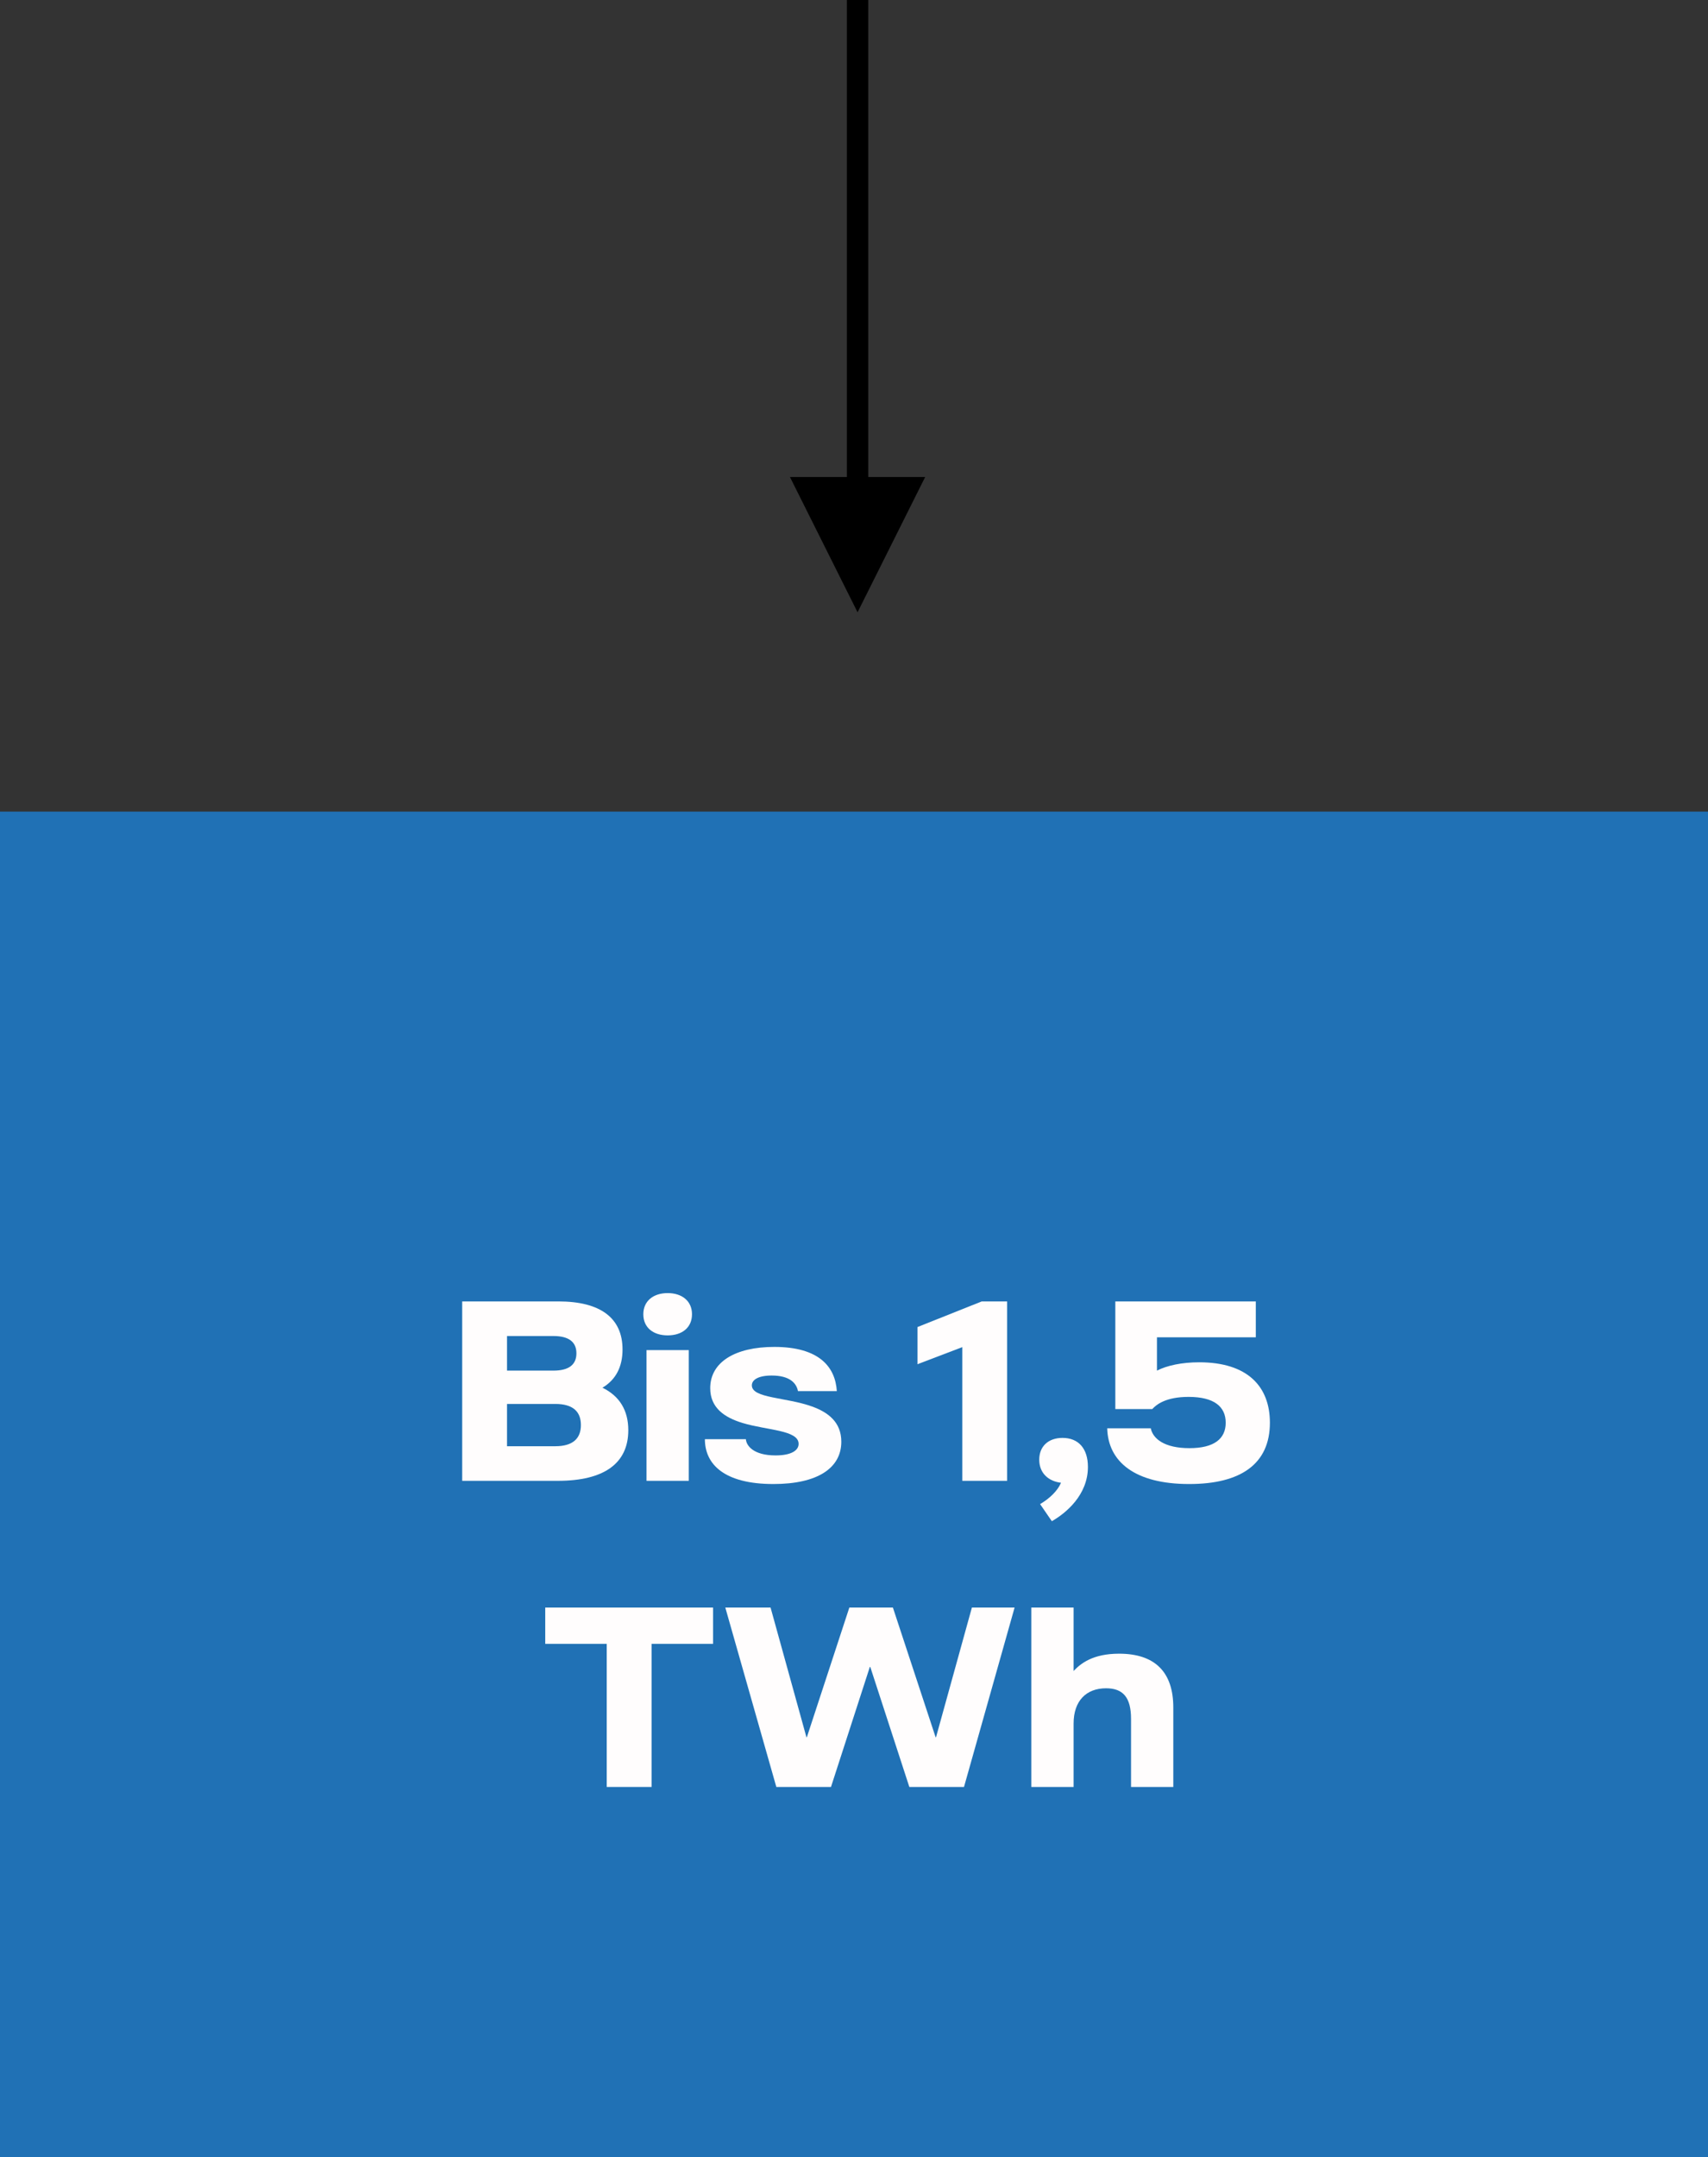 <?xml version="1.0" encoding="UTF-8" standalone="no"?>
<!DOCTYPE svg PUBLIC "-//W3C//DTD SVG 1.1//EN" "http://www.w3.org/Graphics/SVG/1.1/DTD/svg11.dtd">
<svg width="240px" height="303px" version="1.1" xmlns="http://www.w3.org/2000/svg" xmlns:xlink="http://www.w3.org/1999/xlink" xml:space="preserve" xmlns:serif="http://www.serif.com/" style="fill-rule:evenodd;clip-rule:evenodd;stroke-linejoin:round;stroke-miterlimit:2;">
    <rect width="100%" height="100%" fill="#333333" stroke="none"/>
    <g id="Page-1">
        <g id="Bildleiste-1">
            <g id="mitte">
                <rect id="Rectangle" x="0" y="114" width="240" height="189" style="fill:rgb(32,113,181);"/>
                <g id="Bis-1-5-TWh" serif:id="Bis-1,5-TWh">
                    <path d="M84.655,194.92C86.515,193.81 87.475,192.01 87.475,189.55C87.475,185.14 84.385,182.8 78.475,182.8L64.945,182.8L64.945,208L78.385,208C84.895,208 88.285,205.54 88.285,200.89C88.285,198.1 87.055,196.09 84.655,194.92ZM77.755,187.66C79.975,187.66 80.995,188.53 80.995,190.09C80.995,191.65 79.975,192.52 77.755,192.52L71.245,192.52L71.245,187.66L77.755,187.66ZM78.025,203.14L71.245,203.14L71.245,197.2L78.025,197.2C80.485,197.2 81.625,198.25 81.625,200.17C81.625,202.06 80.485,203.14 78.025,203.14Z" style="fill:rgb(255,253,253);fill-rule:nonzero;"/>
                    <path d="M93.816,187.57C95.826,187.57 97.236,186.49 97.236,184.6C97.236,182.74 95.826,181.63 93.816,181.63C91.806,181.63 90.396,182.74 90.396,184.6C90.396,186.49 91.806,187.57 93.816,187.57ZM90.846,208L96.786,208L96.786,189.64L90.846,189.64L90.846,208Z" style="fill:rgb(255,253,253);fill-rule:nonzero;"/>
                    <path d="M108.677,208.45C114.887,208.45 118.217,206.2 118.217,202.51C118.217,199.75 116.357,198.37 114.107,197.56C110.447,196.24 105.647,196.42 105.647,194.59C105.647,193.81 106.547,193.21 108.437,193.21C110.987,193.21 111.917,194.29 112.127,195.4L117.587,195.4C117.377,192.07 115.187,189.19 108.797,189.19C103.307,189.19 99.797,191.32 99.797,194.98C99.797,197.74 101.777,199.09 104.327,199.87C107.807,200.92 112.217,200.86 112.217,202.81C112.217,203.74 111.167,204.43 108.977,204.43C105.857,204.43 104.867,203.05 104.807,202.15L99.047,202.15C99.047,205.66 101.747,208.45 108.677,208.45Z" style="fill:rgb(255,253,253);fill-rule:nonzero;"/>
                    <path d="M135.218,208L141.518,208L141.518,182.8L137.948,182.8L128.918,186.4L128.918,191.62L135.218,189.22L135.218,208Z" style="fill:rgb(255,253,253);fill-rule:nonzero;"/>
                    <path d="M147.799,213.67C149.749,212.56 152.869,210.01 152.869,206.05C152.869,203.47 151.549,201.97 149.299,201.97C147.319,201.97 146.029,203.14 146.029,205.03C146.029,206.92 147.319,208.06 149.089,208.27C148.609,209.41 147.469,210.49 146.149,211.27L147.799,213.67Z" style="fill:rgb(255,253,253);fill-rule:nonzero;"/>
                    <path d="M167.1,208.45C174.3,208.45 178.44,205.66 178.44,199.84C178.44,194.74 175.29,191.35 168.51,191.35C166.05,191.35 163.98,191.8 162.57,192.52L162.57,187.84L176.46,187.84L176.46,182.8L156.72,182.8L156.72,197.92L161.91,197.92C162.51,197.26 163.86,196.21 167.01,196.21C170.58,196.21 172.23,197.56 172.23,199.84C172.23,202.09 170.61,203.41 167.13,203.41C163.62,203.41 162,202.09 161.7,200.62L155.58,200.62C155.7,205.33 159.48,208.45 167.1,208.45Z" style="fill:rgb(255,253,253);fill-rule:nonzero;"/>
                    <path d="M100.195,225.8L76.615,225.8L76.615,230.9L85.255,230.9L85.255,251L91.555,251L91.555,230.9L100.195,230.9L100.195,225.8Z" style="fill:rgb(255,253,253);fill-rule:nonzero;"/>
                    <path d="M109.086,251L116.766,251L122.226,234.14L122.286,234.14L127.776,251L135.456,251L142.566,225.8L136.566,225.8L131.526,244.01L131.466,244.01L125.466,225.8L119.346,225.8L113.376,244.01L113.316,244.01L108.276,225.8L101.916,225.8L109.086,251Z" style="fill:rgb(255,253,253);fill-rule:nonzero;"/>
                    <path d="M144.917,251L150.857,251L150.857,242.09C150.857,238.91 152.627,237.14 155.417,237.14C157.787,237.14 158.927,238.4 158.927,241.43L158.927,251L164.867,251L164.867,239.84C164.867,234.86 162.287,232.28 157.247,232.28C153.557,232.28 151.847,233.66 150.857,234.71L150.857,225.8L144.917,225.8L144.917,251Z" style="fill:rgb(255,253,253);fill-rule:nonzero;"/>
                </g>
                <path id="Line" d="M120.5,86L111,67L119,67L119,-0L122,0L122,67L130,67L120.5,86Z" style="fill-rule:nonzero;"/>
            </g>
        </g>
    </g>
</svg>
